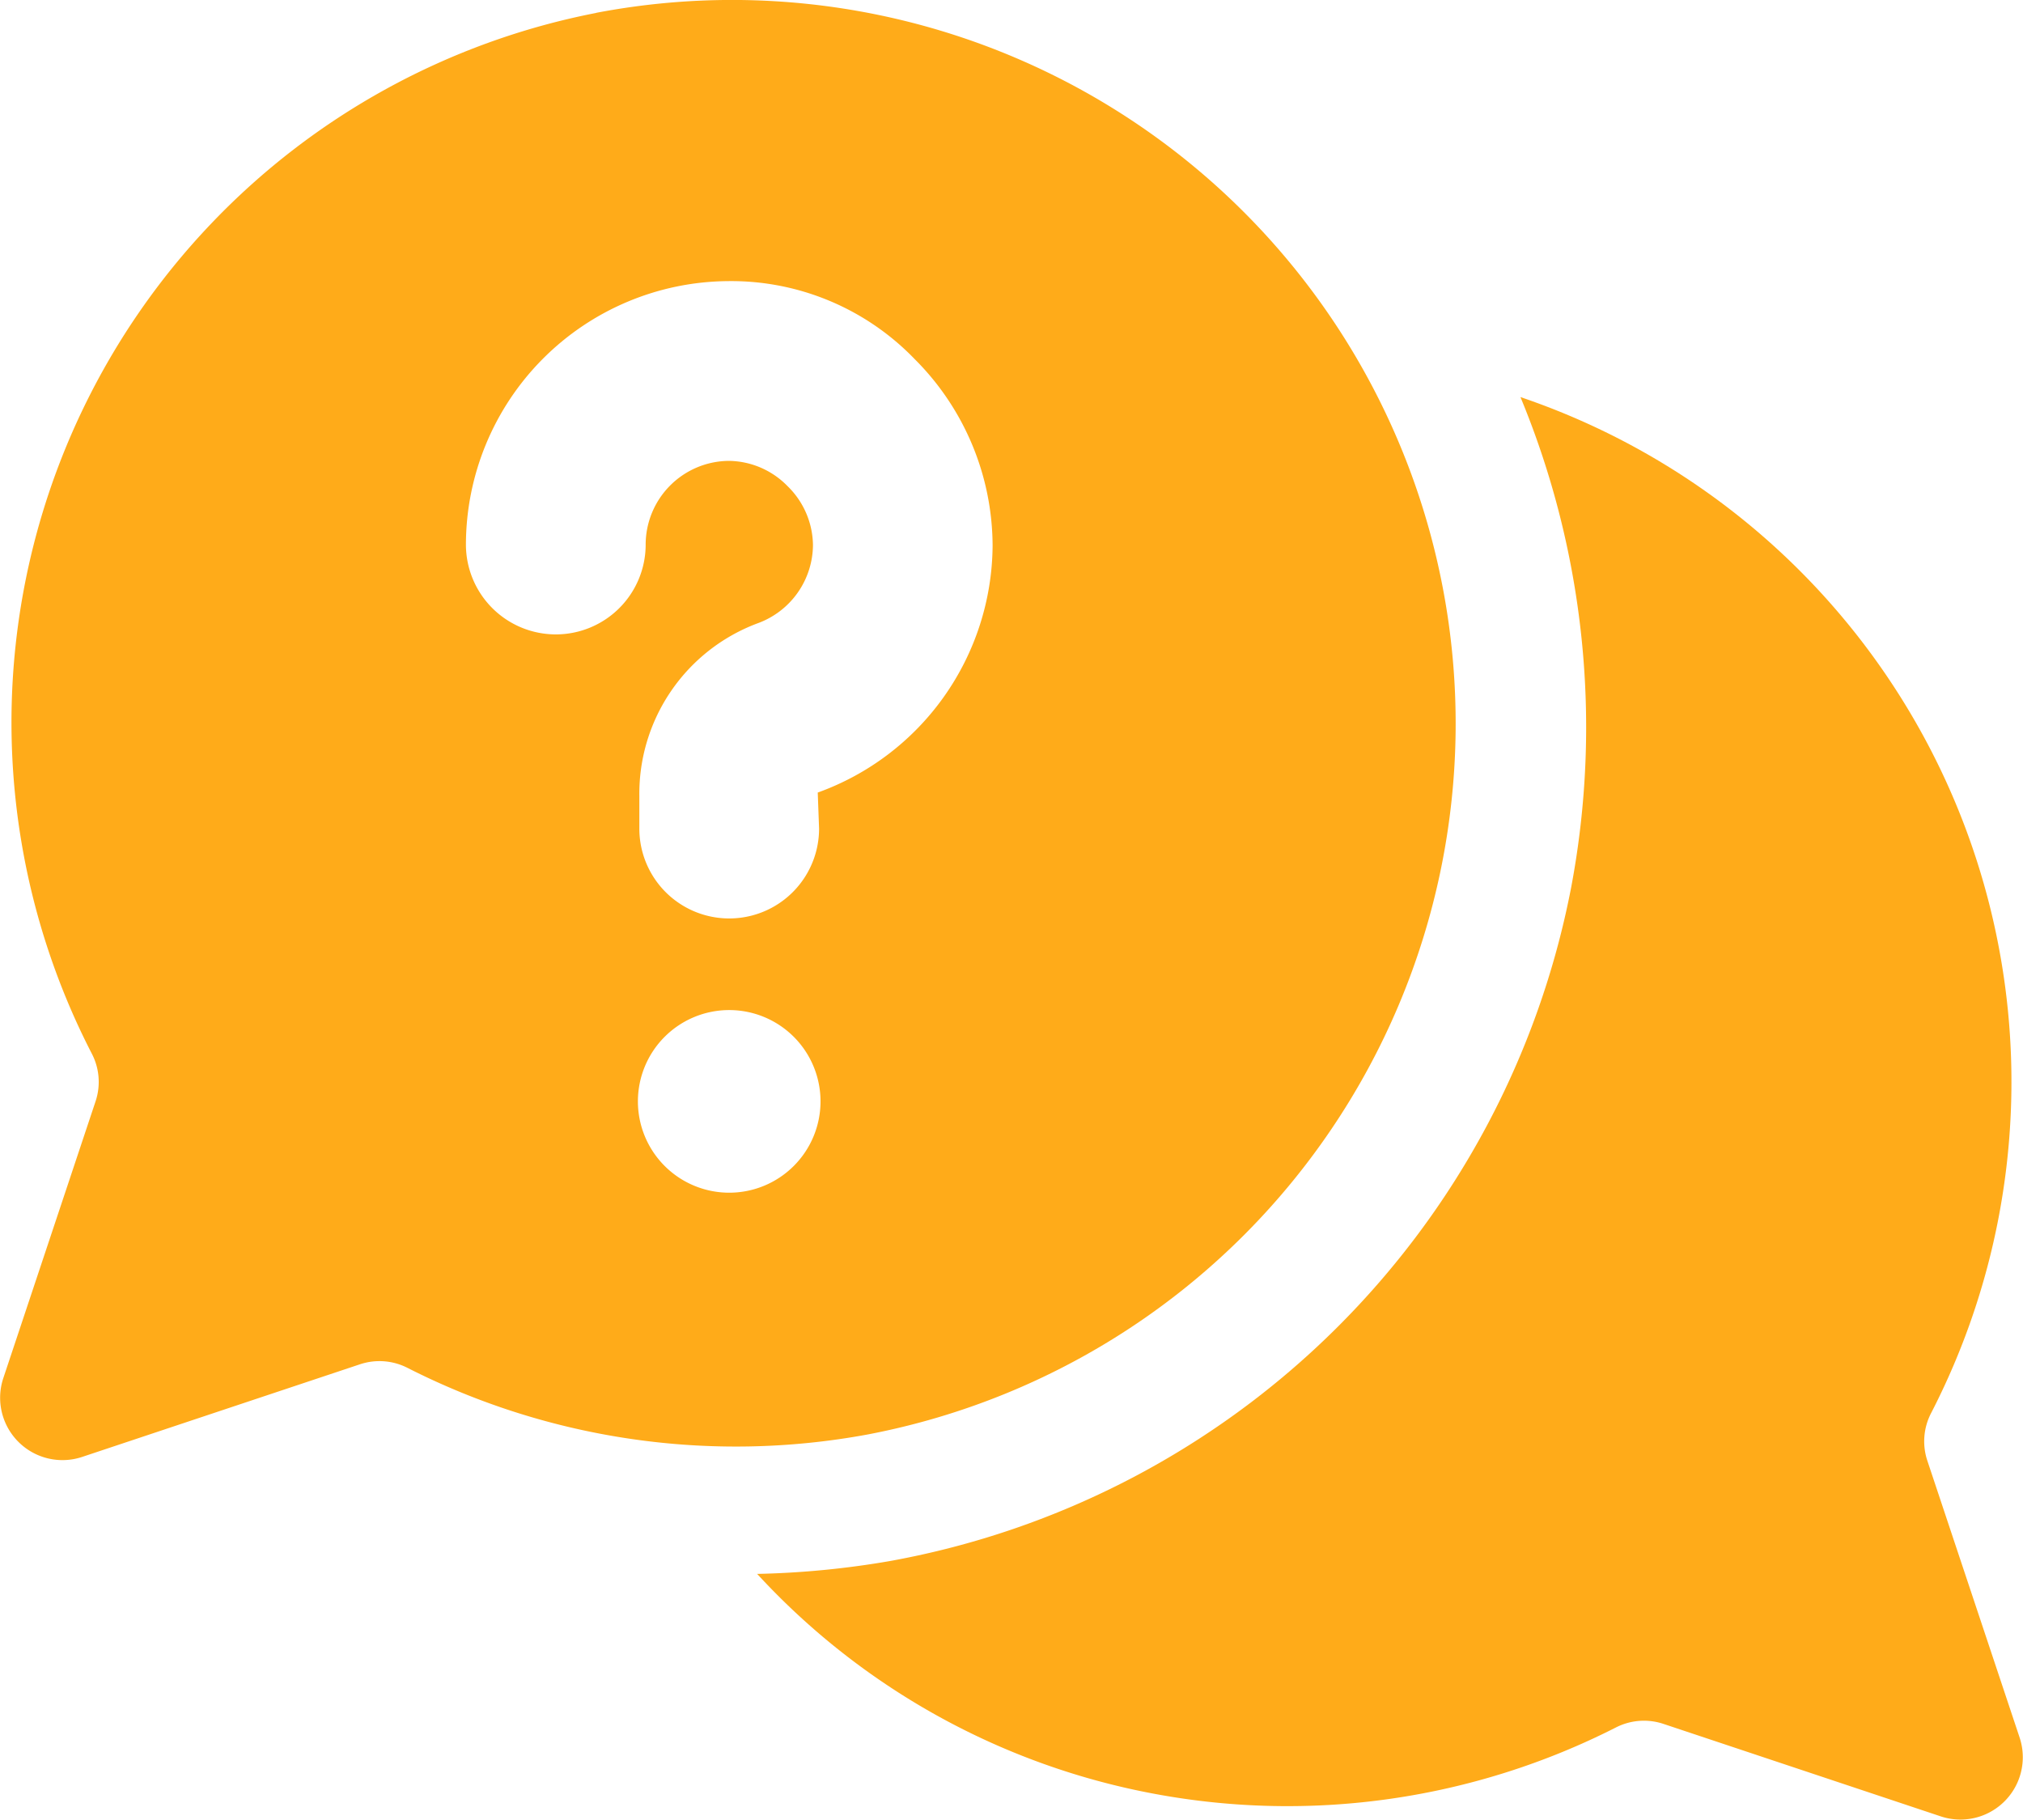 <svg xmlns="http://www.w3.org/2000/svg" width="39.394" height="35.435" viewBox="0 0 39.394 35.435">
  <g id="Group_5035" data-name="Group 5035" transform="translate(-129.9 11.069)">
    <g id="Group_5034" data-name="Group 5034">
      <g id="Group_5033" data-name="Group 5033">
        <g id="Group_5032" data-name="Group 5032">
          <path id="Path_22514" data-name="Path 22514" d="M169.229,22.767l-1.8-5.4a1.193,1.193,0,0,1,.079-.927,14.078,14.078,0,0,0-8-19.777,16.8,16.8,0,0,1,.989,9.539,16.507,16.507,0,0,1-13.253,13.123,17.248,17.248,0,0,1-2.6.253,13.989,13.989,0,0,0,7.757,4.286,14.115,14.115,0,0,0,8.958-1.292,1.2,1.2,0,0,1,.923-.077l5.419,1.807A1.214,1.214,0,0,0,169.229,22.767Z" fill="#ffab19"/>
          <path id="Path_22515" data-name="Path 22515" d="M141.508-10.817A14.075,14.075,0,0,0,131.684,9.44a1.193,1.193,0,0,1,.08.927l-1.8,5.4A1.214,1.214,0,0,0,131.5,17.3l5.42-1.807a1.2,1.2,0,0,1,.923.077,14.113,14.113,0,0,0,8.958,1.292,14.091,14.091,0,1,0-5.292-27.681ZM144.1,12.155a1.778,1.778,0,1,1,1.778-1.778A1.778,1.778,0,0,1,144.1,12.155Zm1.724-7.79.026.7a1.75,1.75,0,0,1-3.5,0V4.428a3.542,3.542,0,0,1,2.3-3.359,1.634,1.634,0,0,0,1.081-1.526,1.628,1.628,0,0,0-.494-1.145,1.621,1.621,0,0,0-1.144-.493,1.633,1.633,0,0,0-1.62,1.629,1.75,1.75,0,0,1-1.75,1.75,1.751,1.751,0,0,1-1.75-1.75,5.14,5.14,0,0,1,5.1-5.129,4.961,4.961,0,0,1,3.638,1.518,5.153,5.153,0,0,1,1.518,3.638A5.146,5.146,0,0,1,145.82,4.365Z" fill="#ffab19"/>
        </g>
      </g>
    </g>
  </g>
</svg>

